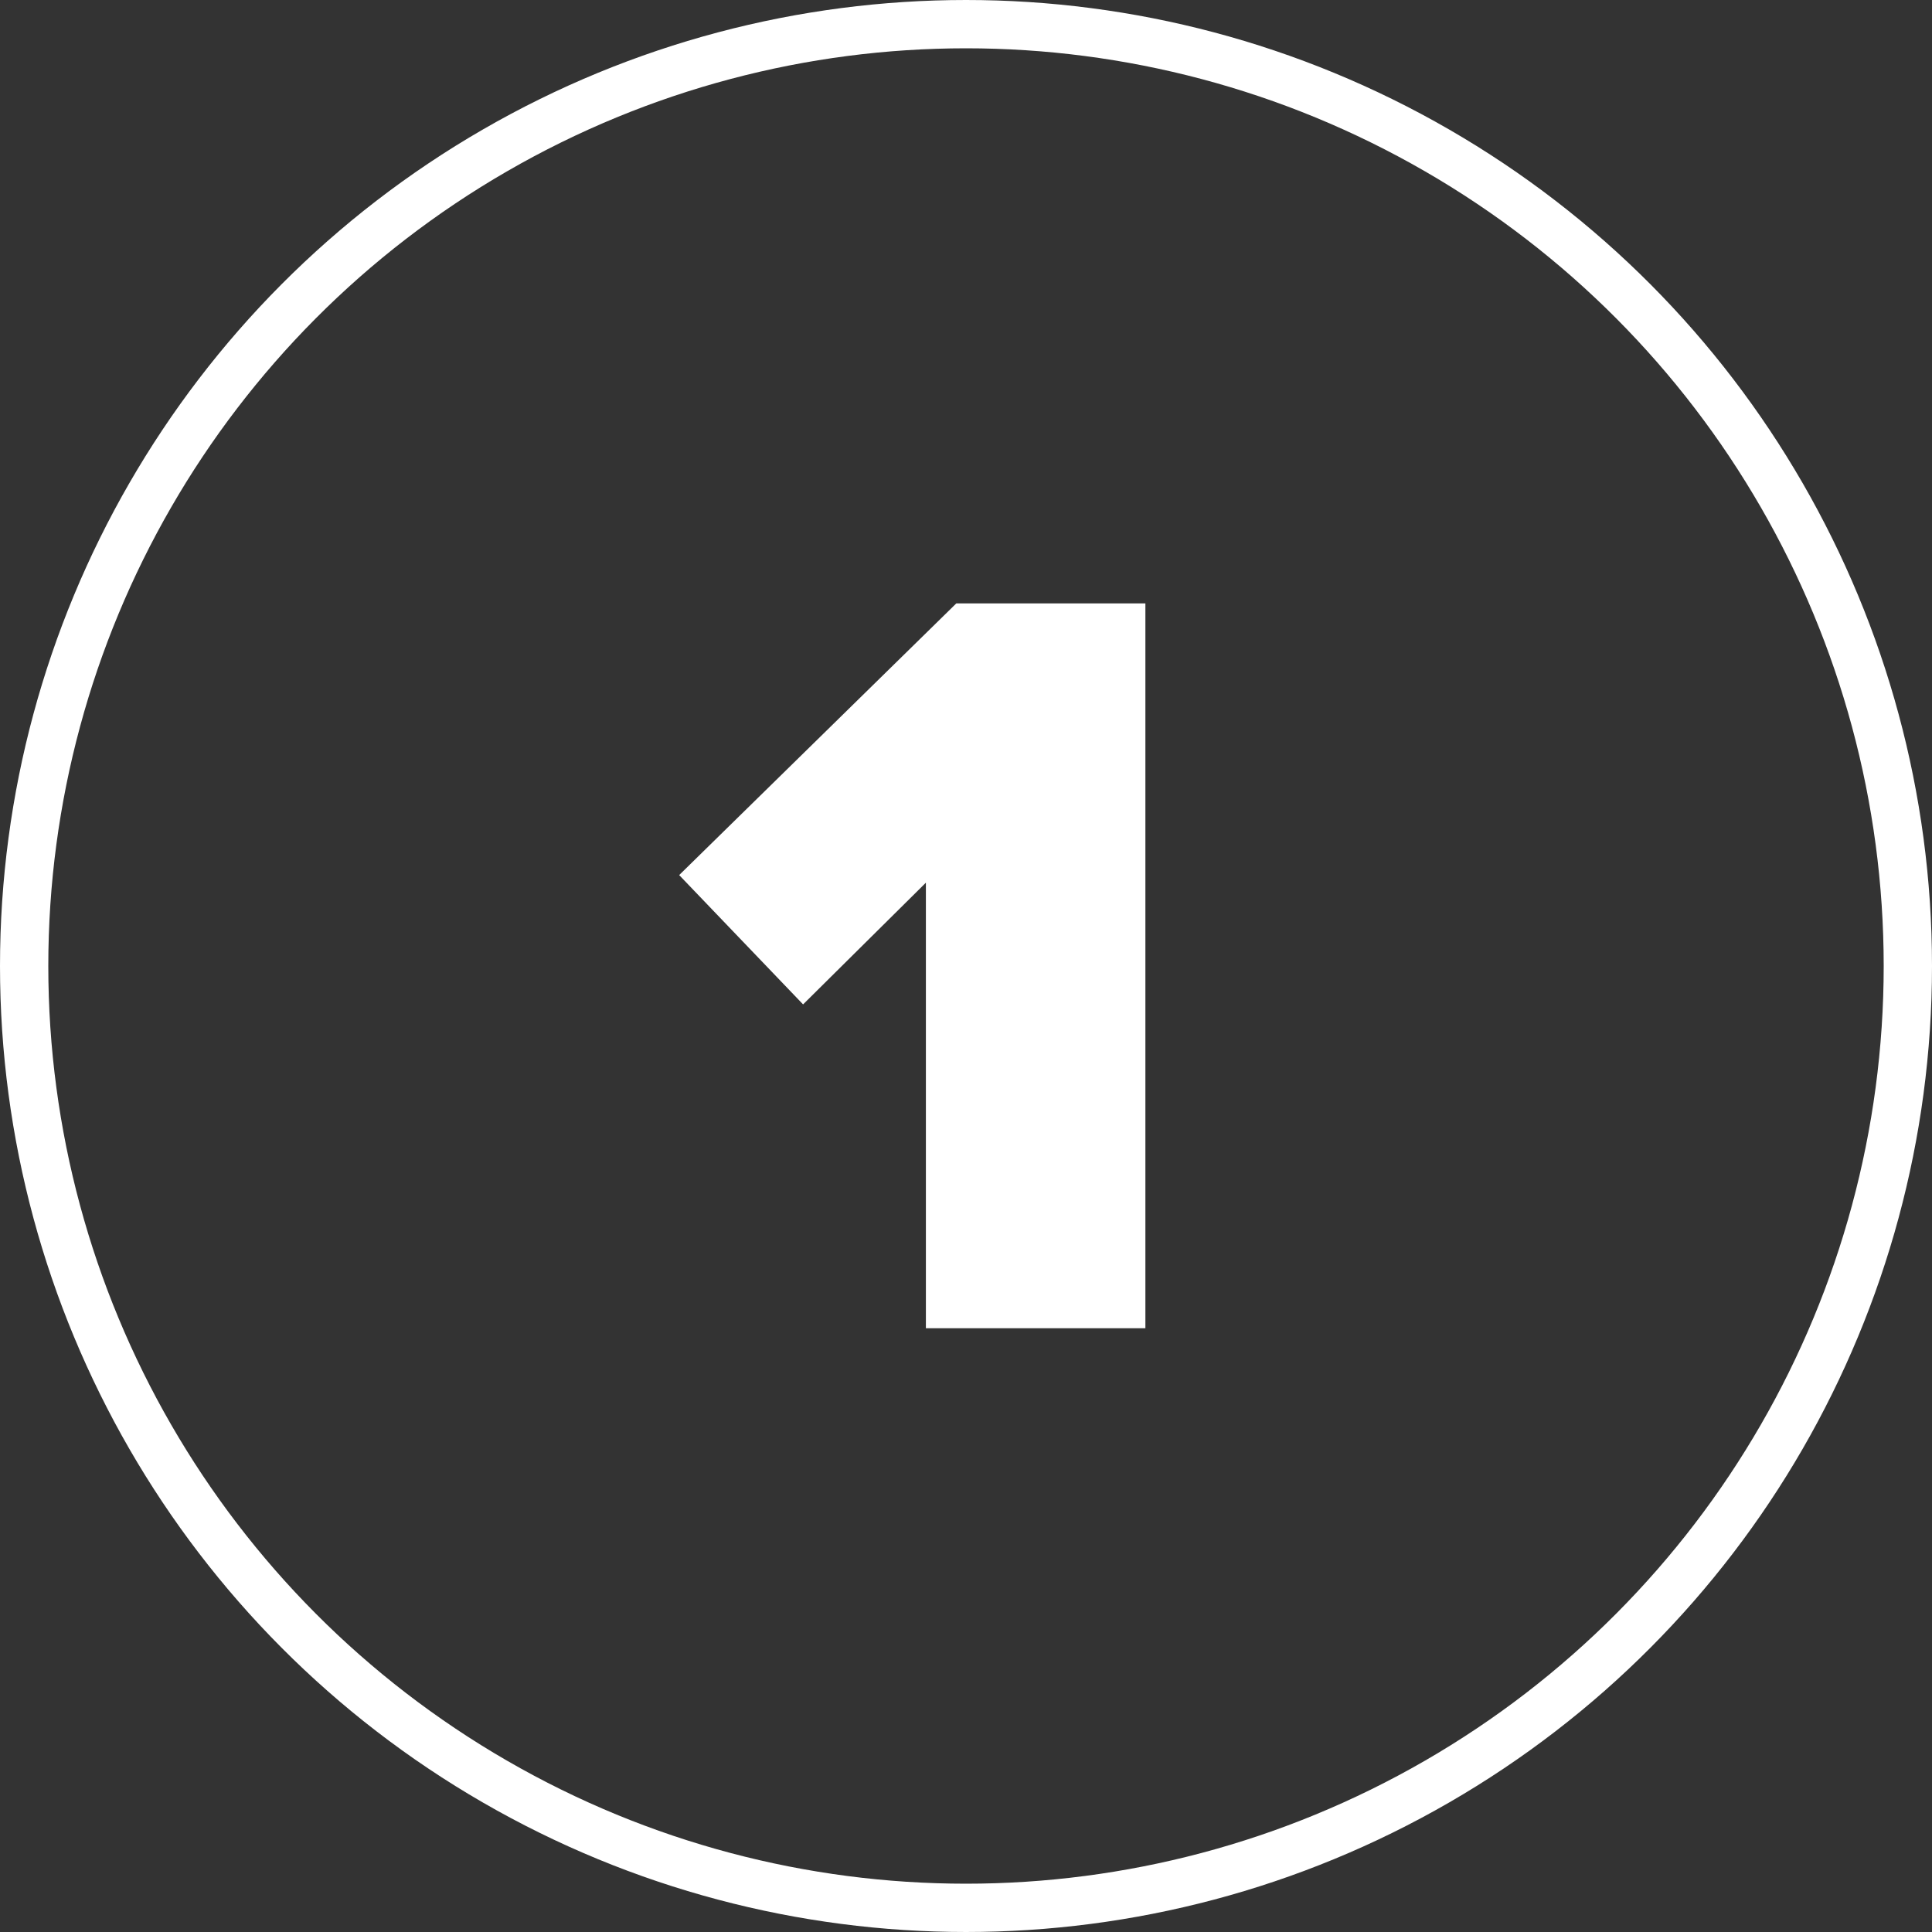 <svg width="80" height="80" viewBox="0 0 80 80" fill="none" xmlns="http://www.w3.org/2000/svg">
<rect x="0" y="0" width="80" height="80" fill="#333333" stroke="none"/>
<path d="M38.339 55V36.55L33.254 41.59L28.123 36.235L39.599 24.985H47.428V55H38.339Z" fill="white"/>
<circle cx="40" cy="40" r="39" stroke="white" stroke-width="2"/>
</svg>
